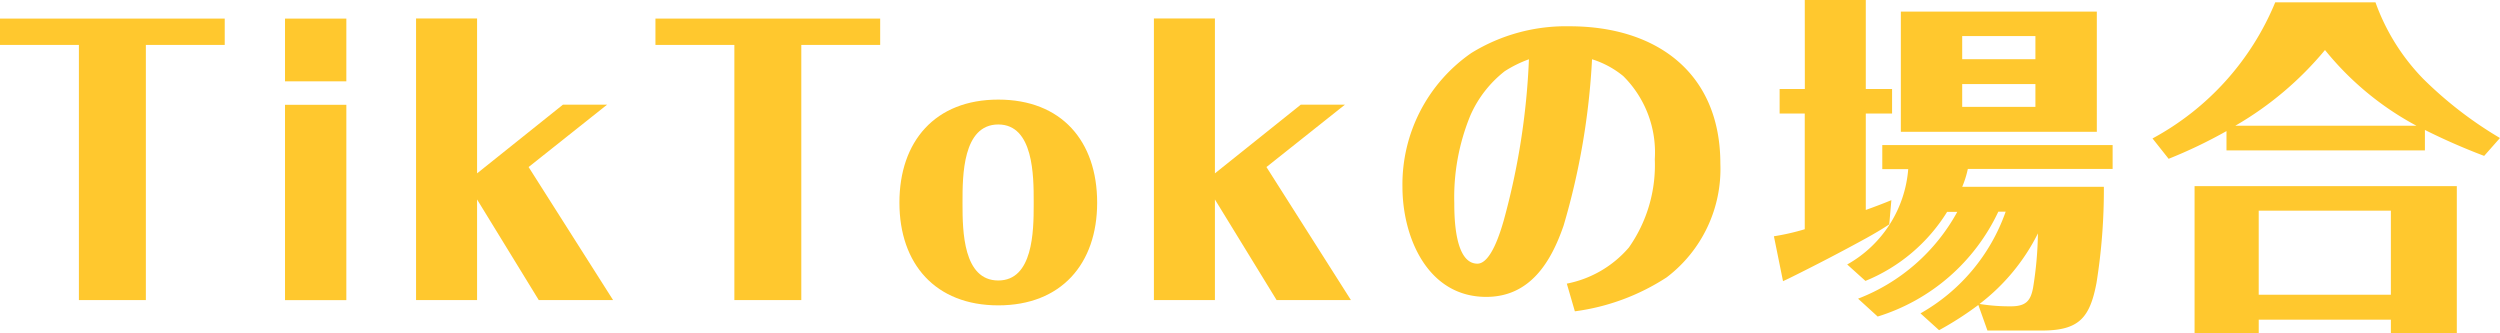 <svg xmlns="http://www.w3.org/2000/svg" xmlns:xlink="http://www.w3.org/1999/xlink" width="106.53" height="14.19" viewBox="0 0 106.53 14.19">
  <defs>
    <clipPath id="clip-apply_title_tiktok">
      <rect width="106.53" height="14.19"/>
    </clipPath>
  </defs>
  <g id="apply_title_tiktok" clip-path="url(#clip-apply_title_tiktok)">
    <g id="グループ_141" data-name="グループ 141" transform="translate(-186.795 -34.467)">
      <path id="パス_316" data-name="パス 316" d="M16.653,21.573H13.8V10.7H10.438V9.578h9.576V10.7H16.653Z" transform="translate(176.357 25.681)" fill="#ffc82e"/>
      <path id="パス_317" data-name="パス 317" d="M29.313,12.251H26.7V9.577h2.614Zm0,9.322H26.7V13.252h2.614Z" transform="translate(172.24 25.682)" fill="#ffc82e"/>
      <path id="パス_318" data-name="パス 318" d="M42.574,21.573H39.407l-2.629-4.287v4.287h-2.6v-12h2.6v6.6l3.66-2.928H42.32l-3.346,2.659Z" transform="translate(170.346 25.681)" fill="#ffc82e"/>
      <path id="パス_319" data-name="パス 319" d="M54.052,21.573H51.2V10.7H47.837V9.578h9.576V10.7H54.052Z" transform="translate(166.888 25.681)" fill="#ffc82e"/>
      <g id="グループ_138" data-name="グループ 138" transform="translate(179 28.106)">
        <g id="グループ_140" data-name="グループ 140">
          <path id="パス_320" data-name="パス 320" d="M70.184,18.591c0,2.615-1.538,4.377-4.213,4.377s-4.213-1.762-4.213-4.377S63.282,14.2,65.971,14.2s4.213,1.762,4.213,4.392m-5.737-.045v.119c0,1.135.03,3.242,1.524,3.242,1.479,0,1.509-2.092,1.509-3.227v-.134c0-1.075,0-3.287-1.509-3.287-1.524,0-1.524,2.211-1.524,3.287" transform="translate(-15.637 -3.595)" fill="#ffc82e"/>
          <path id="パス_321" data-name="パス 321" d="M84.674,21.573H81.507l-2.629-4.287v4.287h-2.6v-12h2.6v6.6l3.66-2.928H84.42l-3.346,2.659Z" transform="translate(-19.313 -2.425)" fill="#ffc82e"/>
          <path id="パス_322" data-name="パス 322" d="M97.464,20.983a4.656,4.656,0,0,0,2.644-1.538,6.1,6.1,0,0,0,1.105-3.765,4.58,4.58,0,0,0-1.344-3.541,3.947,3.947,0,0,0-1.33-.717A30.559,30.559,0,0,1,97.33,18.5c-.538,1.568-1.435,3.048-3.3,3.048-2.5,0-3.57-2.54-3.57-4.691A6.808,6.808,0,0,1,93.4,11.153a7.672,7.672,0,0,1,4.183-1.136c3.69,0,6.424,1.972,6.424,5.856a5.8,5.8,0,0,1-2.286,4.841,9.421,9.421,0,0,1-3.914,1.449ZM94.82,11.93a4.882,4.882,0,0,0-1.464,1.883,9.161,9.161,0,0,0-.687,3.735c0,.657.03,2.584.986,2.584.582,0,.986-1.374,1.12-1.837a30.461,30.461,0,0,0,1.075-6.872,5.085,5.085,0,0,0-1.031.508" transform="translate(-22.904 -2.536)" fill="#ffc82e"/>
          <path id="パス_323" data-name="パス 323" d="M112.972,8.517h2.6v3.794h1.12v1.046h-1.12v4.108c.373-.135.732-.269,1.09-.418l-.09,1.031c-.314.209-.642.4-.971.583-1.06.583-2.152,1.15-3.242,1.689-.119.06-.209.1-.314.149l-.388-1.913a9.848,9.848,0,0,0,1.314-.3v-4.93H111.9V12.311h1.075Zm3.107,13.49-.836-.762a8.157,8.157,0,0,0,4.228-3.7h-.433a7.37,7.37,0,0,1-3.481,2.943l-.777-.7a5.112,5.112,0,0,0,2.6-4.063h-1.105V14.7h9.815v1.016h-6.17a4.1,4.1,0,0,1-.239.762h6.036a25.153,25.153,0,0,1-.314,4.094c-.284,1.494-.747,2.031-2.331,2.031h-2.316l-.388-1.09a13.875,13.875,0,0,1-1.673,1.075l-.792-.717a8.033,8.033,0,0,0,3.629-4.332h-.313a8.429,8.429,0,0,1-5.139,4.467m9.337-7.873h-8.351V9.011h8.351Zm-5.737-3.093H122.8v-.986H119.68Zm0,2.031H122.8V12.1H119.68Zm.747,8.4a7.983,7.983,0,0,0,1.33.1c.642,0,.836-.239.941-.777a15.533,15.533,0,0,0,.209-2.331,8.619,8.619,0,0,1-2.48,3" transform="translate(-28.272 -2.157)" fill="#ffc82e"/>
          <path id="パス_324" data-name="パス 324" d="M144.865,14.961h-8.455v-.822a20.588,20.588,0,0,1-2.465,1.181l-.687-.867a11.628,11.628,0,0,0,5.229-5.8h4.272a9.019,9.019,0,0,0,2.032,3.257,16.754,16.754,0,0,0,3.272,2.524l-.673.762a27.024,27.024,0,0,1-2.525-1.106Zm1.36,1.523v6.26h-2.809v-.568h-5.632v.568H135.05v-6.26Zm-5.617-5.8a14.18,14.18,0,0,1-3.824,3.228h7.723a12.716,12.716,0,0,1-3.9-3.228m-2.824,10.428h5.632V17.53h-5.632Z" transform="translate(-33.74 -2.192)" fill="#ffc82e"/>
        </g>
      </g>
    </g>
  </g>
</svg>
